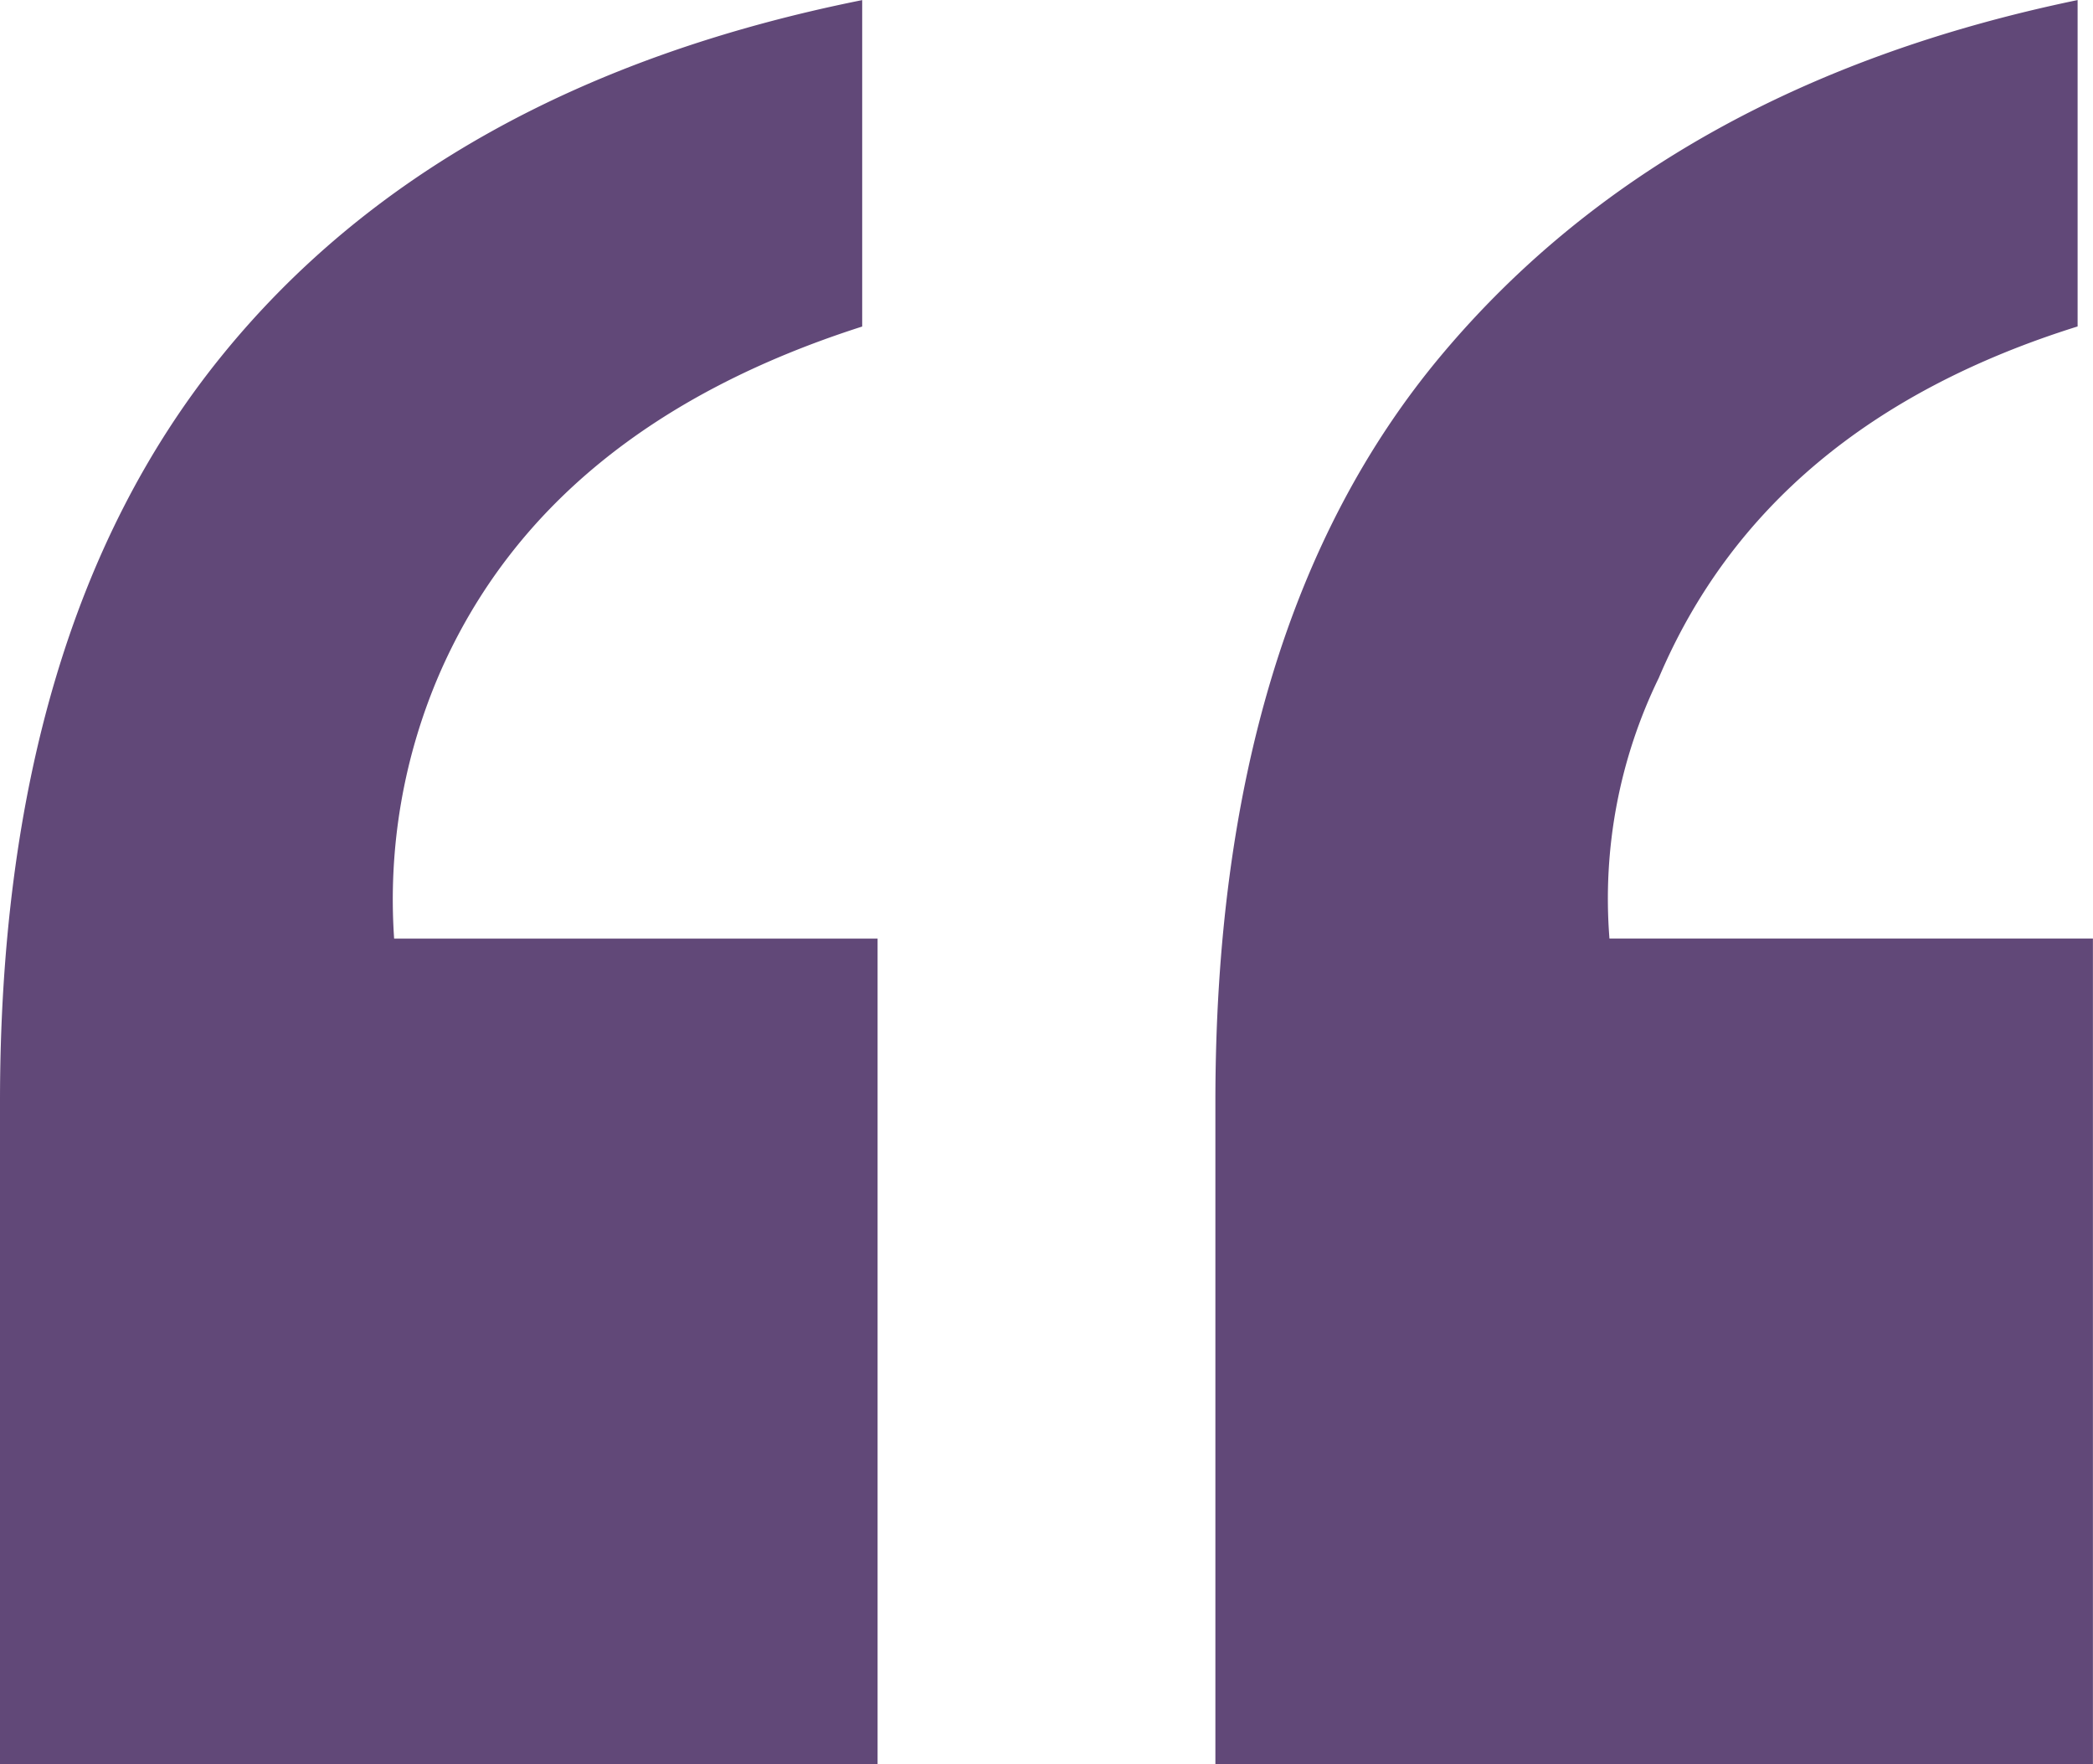 <svg xmlns="http://www.w3.org/2000/svg" width="101.434" height="85.492" viewBox="0 0 101.434 85.492"><path d="M33.879-207.313v-32.1q0-22.818,10.67-36.053T75.664-292.8v15.82q-15.222,4.868-20.445,16.733a27.592,27.592,0,0,0-2.239,12.93h23.43v40.008Zm100.688-69.671q-15.073,4.716-20.3,17.038a24.424,24.424,0,0,0-2.388,12.626h23.43v40.008H92.781v-32.1q0-23.122,10.969-36.2t30.817-17.19Z" transform="translate(-33.879 292.805)" fill="#614878"/></svg>